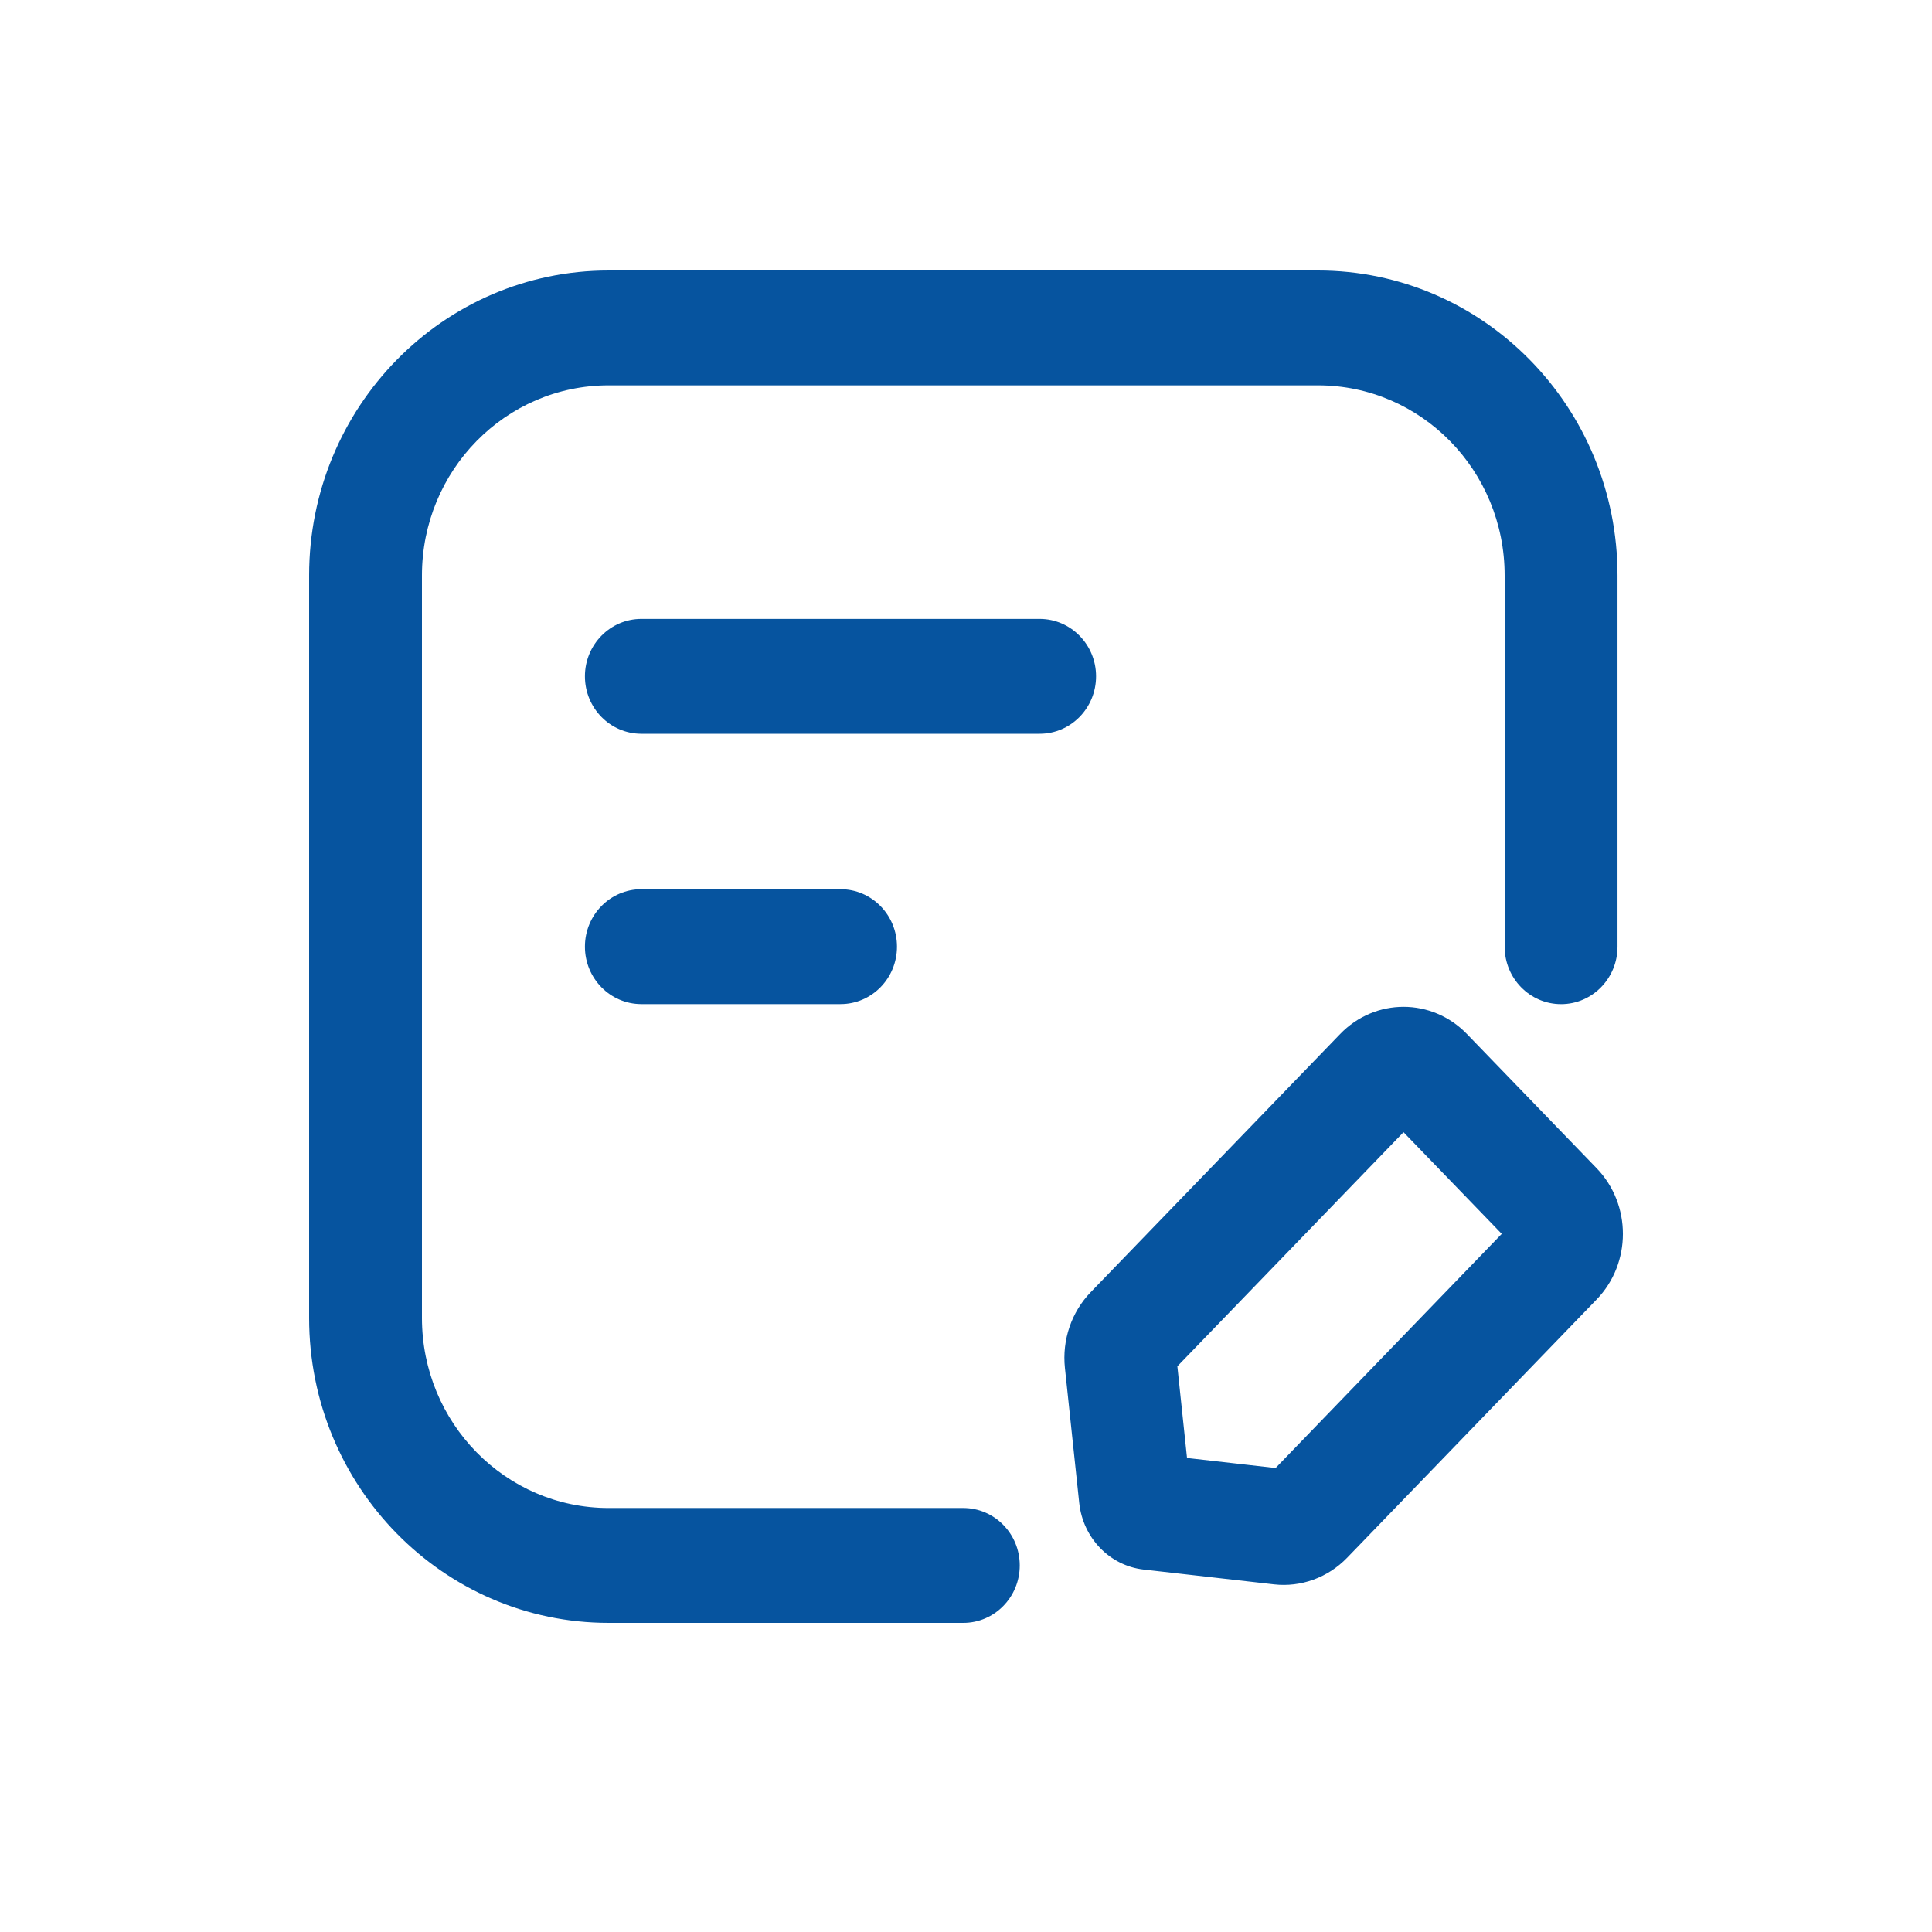 <svg xmlns="http://www.w3.org/2000/svg" width="50" height="50" viewBox="0 0 50 50" fill="none"><path fill-rule="evenodd" clip-rule="evenodd" d="M15.751 7C11.47 7 8 10.533 8 14.892V34.108C8 38.467 11.47 42 15.751 42H24.93C25.737 42 26.391 41.334 26.391 40.513C26.391 39.692 25.737 39.027 24.93 39.027H15.751C13.083 39.027 10.92 36.825 10.92 34.108V14.892C10.92 12.175 13.083 9.973 15.751 9.973H34.109C36.778 9.973 38.94 12.175 38.94 14.892V24.5C38.94 25.321 39.594 25.987 40.401 25.987C41.207 25.987 41.861 25.321 41.861 24.5V14.892C41.861 10.533 38.39 7 34.109 7H15.751ZM16.599 23.013C15.792 23.013 15.138 23.678 15.138 24.5C15.138 25.321 15.792 25.986 16.599 25.986H21.753C22.56 25.986 23.214 25.321 23.214 24.5C23.214 23.678 22.56 23.013 21.753 23.013H16.599ZM15.138 17.503C15.138 16.683 15.792 16.017 16.599 16.017H26.906C27.712 16.017 28.366 16.683 28.366 17.503C28.366 18.325 27.712 18.99 26.906 18.99H16.599C15.792 18.99 15.138 18.325 15.138 17.503ZM37.964 26.76C37.058 25.822 35.589 25.822 34.683 26.76L28.226 33.443C27.729 33.958 27.484 34.678 27.56 35.402L27.93 38.894C28.026 39.803 28.719 40.521 29.598 40.62L32.971 41.003C33.67 41.082 34.367 40.828 34.864 40.314L41.321 33.63C42.227 32.693 42.227 31.172 41.321 30.234L37.964 26.76ZM30.47 35.36L36.323 29.301L38.865 31.932L33.012 37.992L30.72 37.732L30.47 35.36Z" fill="#06549F"></path></svg>